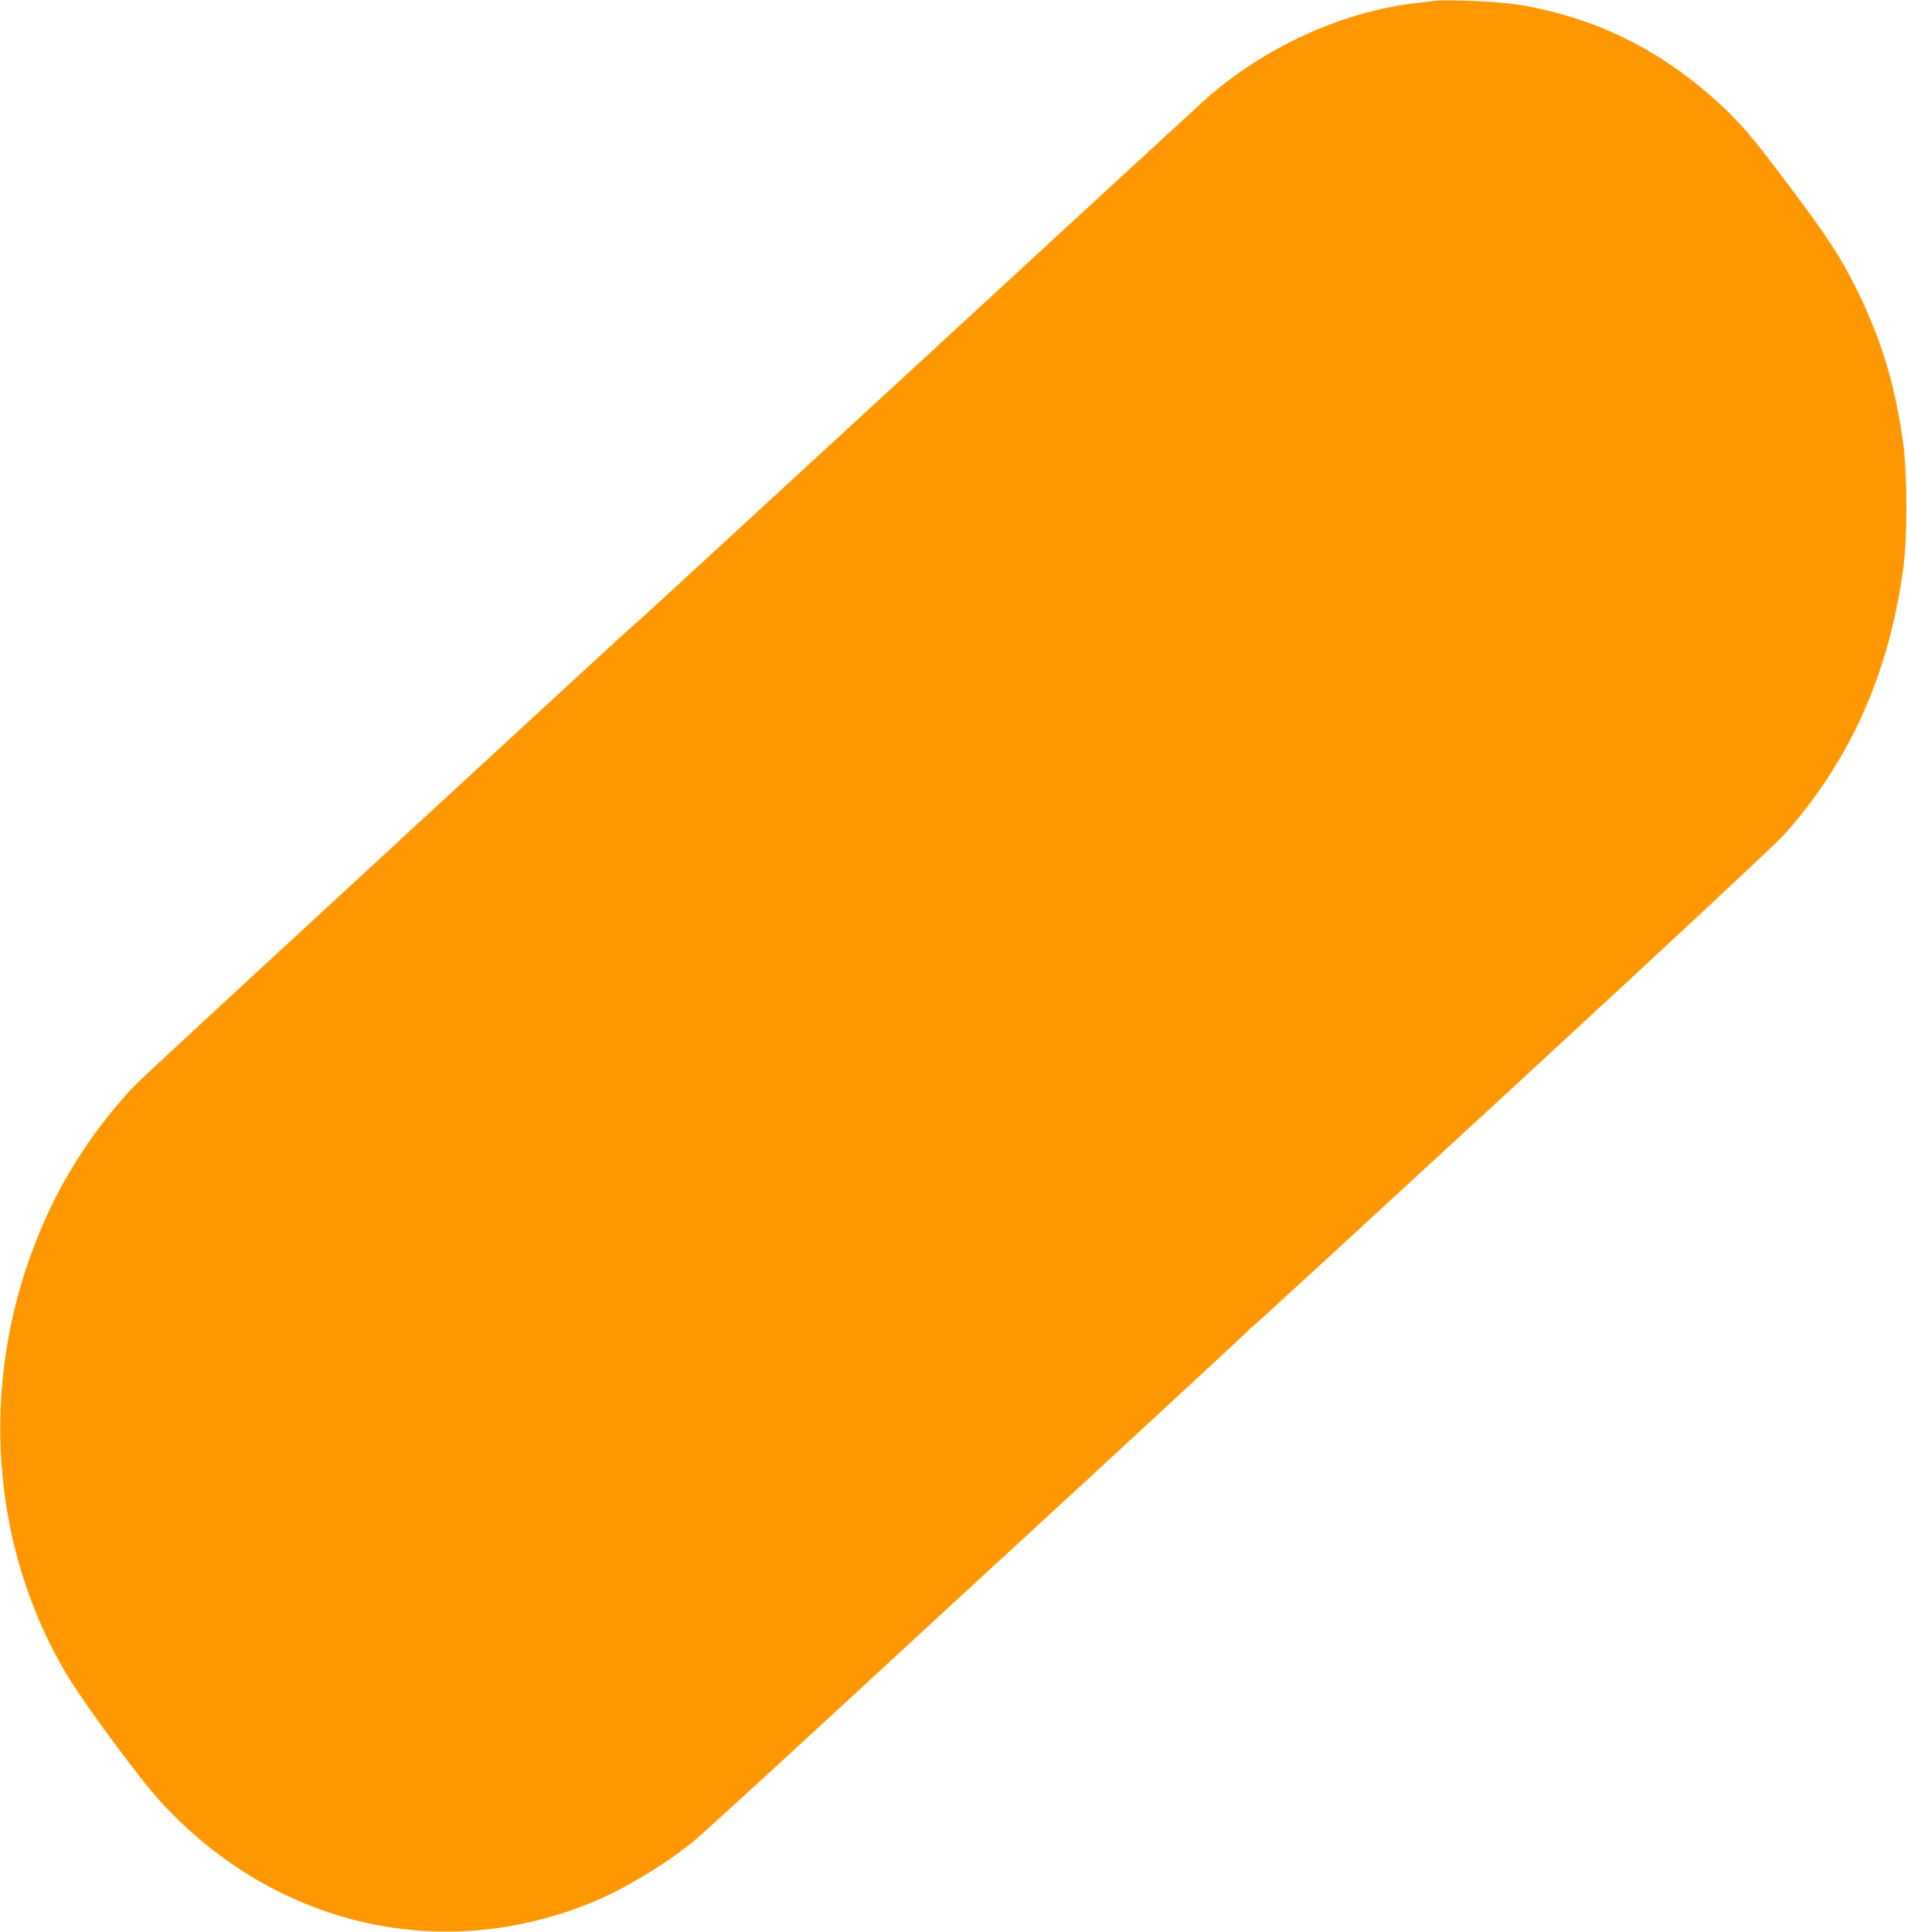 <?xml version="1.0" standalone="no"?>
<!DOCTYPE svg PUBLIC "-//W3C//DTD SVG 20010904//EN"
 "http://www.w3.org/TR/2001/REC-SVG-20010904/DTD/svg10.dtd">
<svg version="1.0" xmlns="http://www.w3.org/2000/svg"
 width="1264pt" height="1280pt" viewBox="0 0 1264 1280"
 preserveAspectRatio="xMidYMid meet">
<g transform="translate(0,1280) scale(0.1,-0.1)"
fill="#ff9800" stroke="none">
<path d="M9505 12794 c-16 -2 -72 -9 -123 -15 -488 -56 -1008 -295 -1394 -639
-40 -36 -897 -824 -1904 -1752 -1008 -927 -1842 -1695 -1855 -1705 -42 -34
-111 -97 -1479 -1358 -1891 -1744 -1838 -1694 -1911 -1776 -262 -294 -454
-604 -598 -967 -381 -959 -304 -2035 206 -2886 119 -196 478 -683 620 -837
764 -833 1891 -1084 2903 -645 203 89 466 251 640 396 47 40 418 378 825 753
406 375 1205 1111 1775 1635 569 525 1047 967 1061 983 14 16 28 29 32 29 4 0
780 713 1724 1583 1084 999 1751 1622 1808 1686 435 494 689 1069 782 1766 24
180 24 617 0 800 -52 392 -142 694 -307 1030 -107 219 -186 339 -452 695 -239
319 -326 421 -475 556 -392 355 -827 565 -1331 645 -121 19 -472 34 -547 23z"/>
</g>
</svg>
